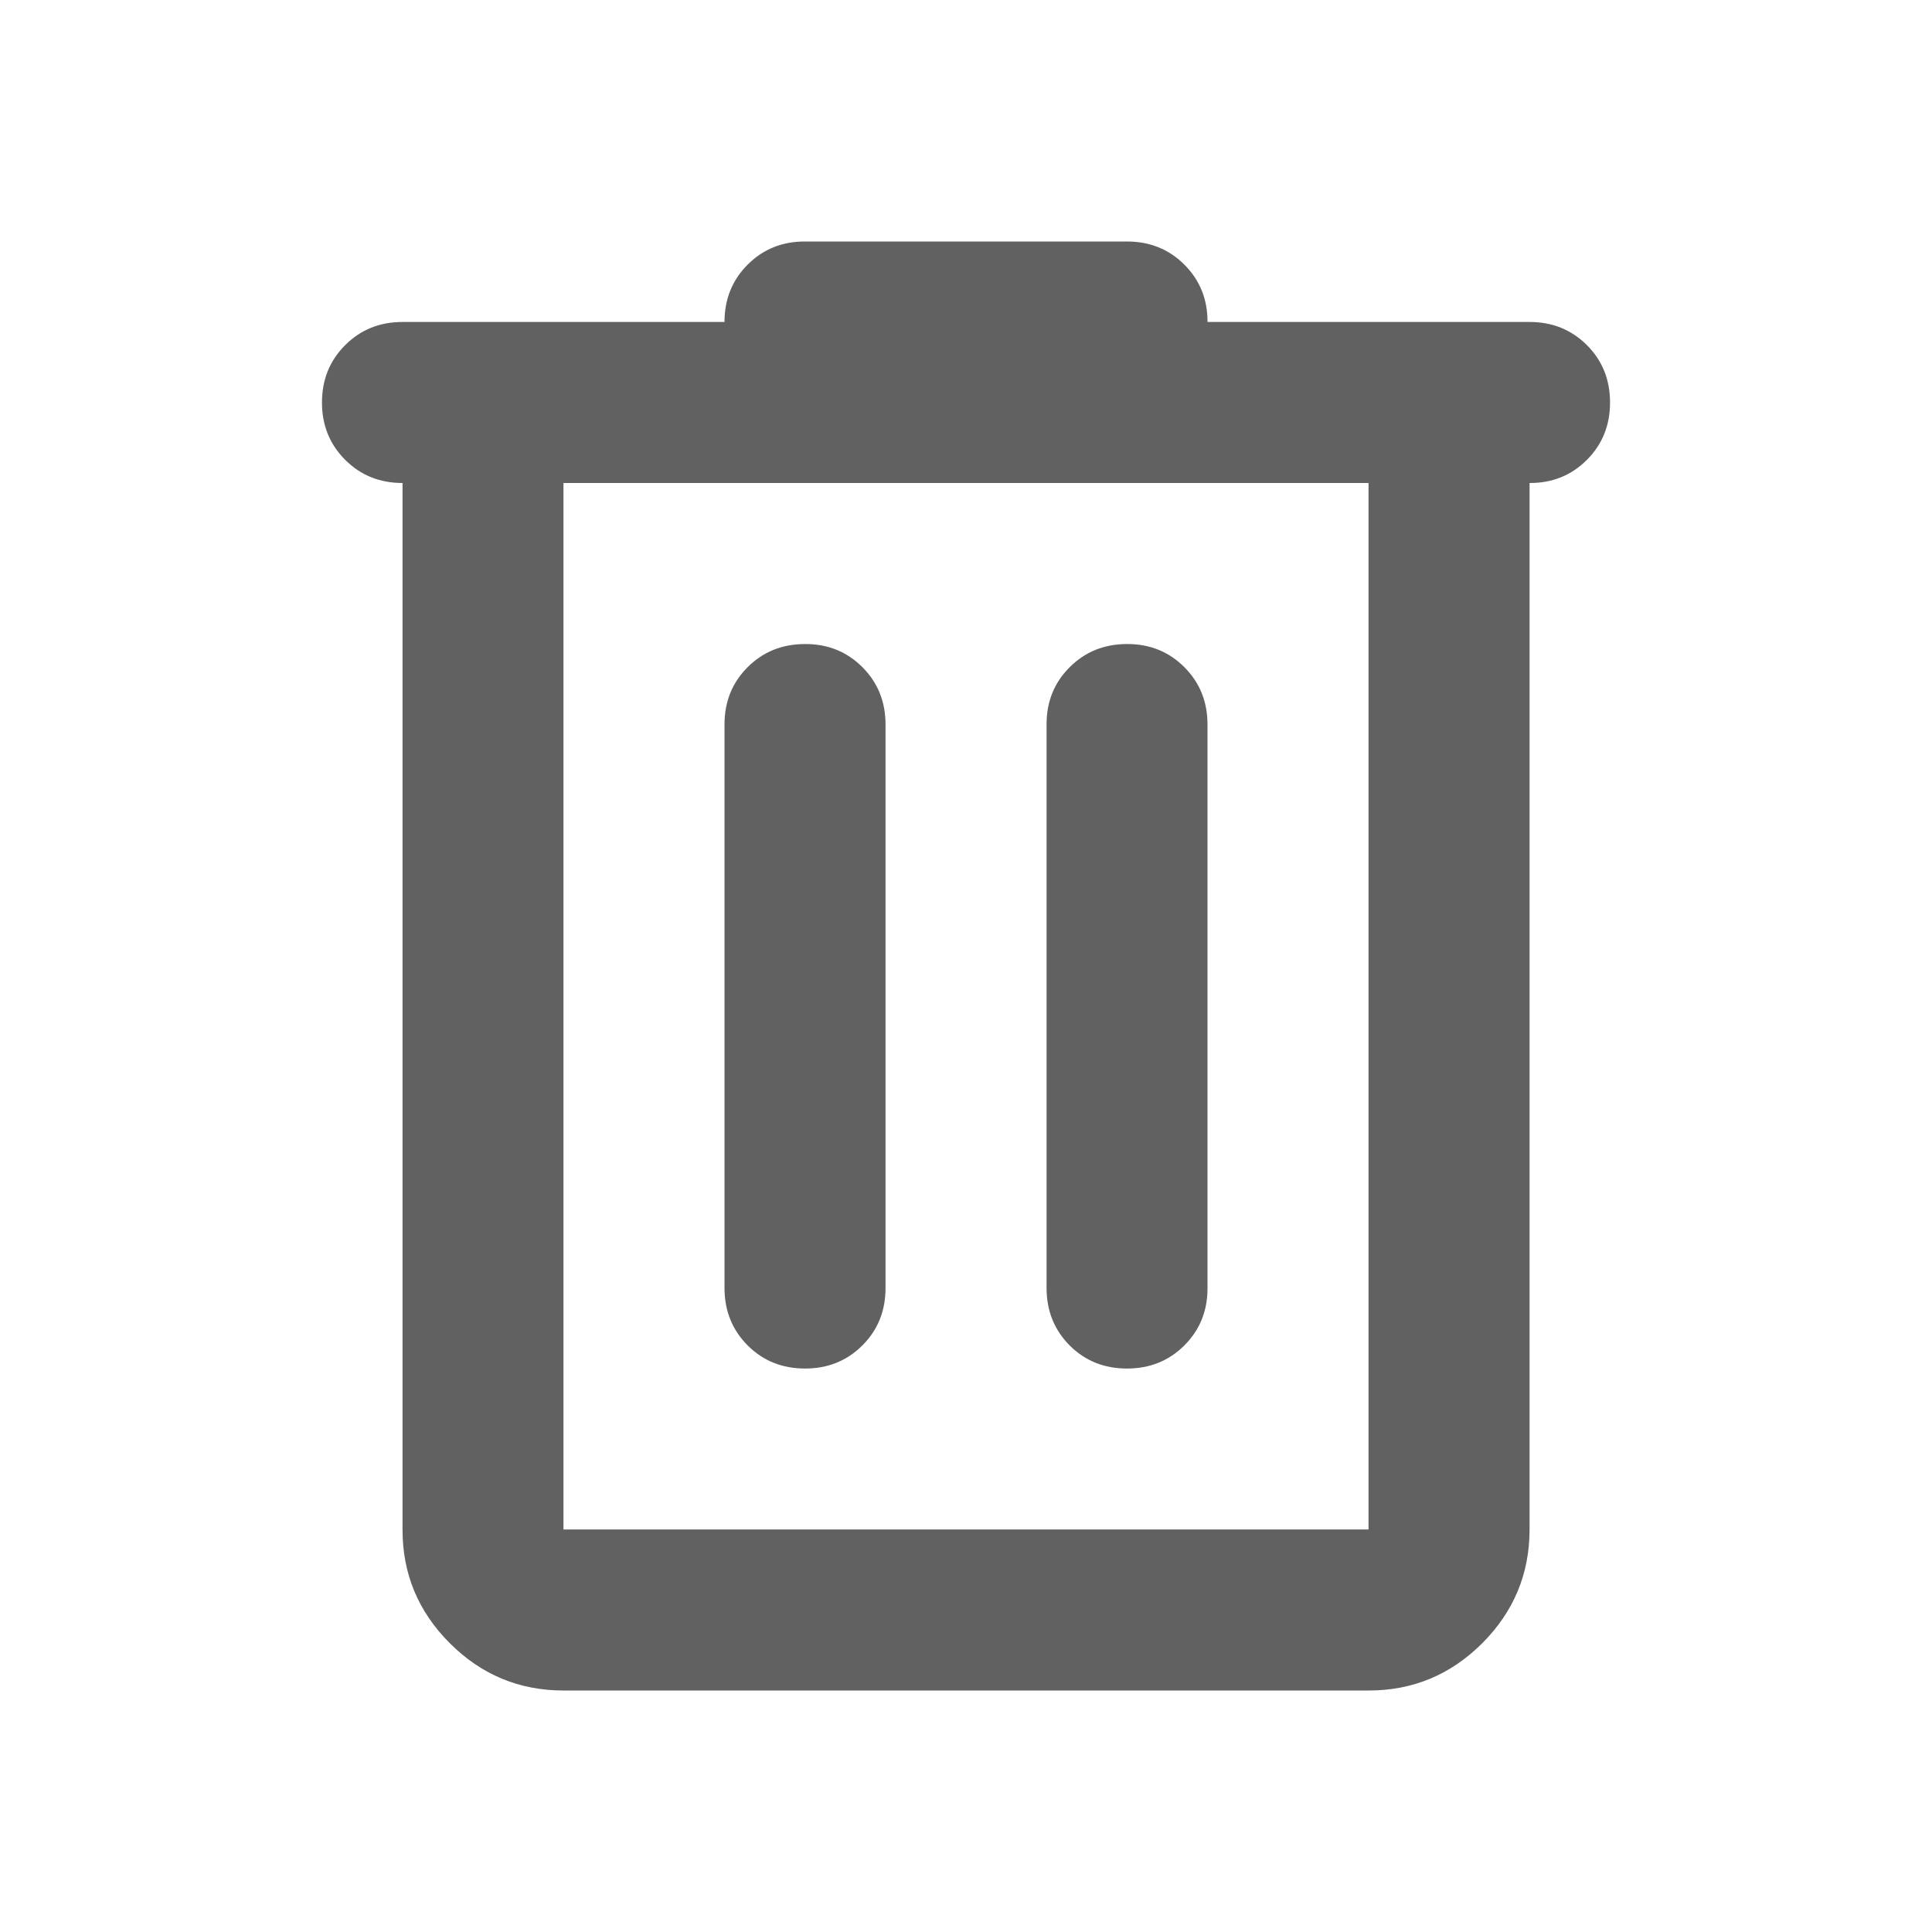 <svg width="20" height="20" viewBox="0 0 20 20" fill="none" xmlns="http://www.w3.org/2000/svg">
<g id="Icon / Delete">
<path id="Vector" d="M5.833 17.5C5.375 17.5 4.983 17.337 4.656 17.01C4.329 16.683 4.166 16.291 4.167 15.833V5C3.931 5 3.733 4.92 3.573 4.76C3.413 4.6 3.333 4.402 3.333 4.167C3.333 3.931 3.413 3.732 3.574 3.572C3.733 3.413 3.931 3.333 4.167 3.333H7.5C7.5 3.097 7.58 2.899 7.74 2.739C7.9 2.579 8.098 2.499 8.334 2.5H11.667C11.903 2.5 12.101 2.58 12.261 2.74C12.421 2.9 12.501 3.098 12.5 3.333H15.834C16.07 3.333 16.268 3.413 16.428 3.573C16.588 3.733 16.667 3.931 16.667 4.167C16.667 4.403 16.587 4.601 16.427 4.761C16.267 4.921 16.069 5.001 15.834 5V15.833C15.834 16.292 15.67 16.684 15.344 17.011C15.017 17.337 14.625 17.501 14.167 17.5H5.833ZM5.833 5V15.833H14.167V5H5.833ZM7.5 13.333C7.5 13.569 7.58 13.768 7.74 13.928C7.9 14.088 8.098 14.167 8.334 14.167C8.57 14.167 8.768 14.087 8.928 13.927C9.088 13.767 9.167 13.569 9.167 13.333V7.5C9.167 7.264 9.087 7.066 8.927 6.906C8.767 6.746 8.569 6.666 8.334 6.667C8.097 6.667 7.899 6.747 7.739 6.907C7.579 7.067 7.5 7.264 7.5 7.5V13.333ZM10.834 13.333C10.834 13.569 10.914 13.768 11.073 13.928C11.233 14.088 11.431 14.167 11.667 14.167C11.903 14.167 12.101 14.087 12.261 13.927C12.421 13.767 12.501 13.569 12.5 13.333V7.5C12.5 7.264 12.42 7.066 12.26 6.906C12.1 6.746 11.902 6.666 11.667 6.667C11.431 6.667 11.233 6.747 11.073 6.907C10.913 7.067 10.833 7.264 10.834 7.5V13.333Z" fill="#616161"/>
</g>
</svg>
